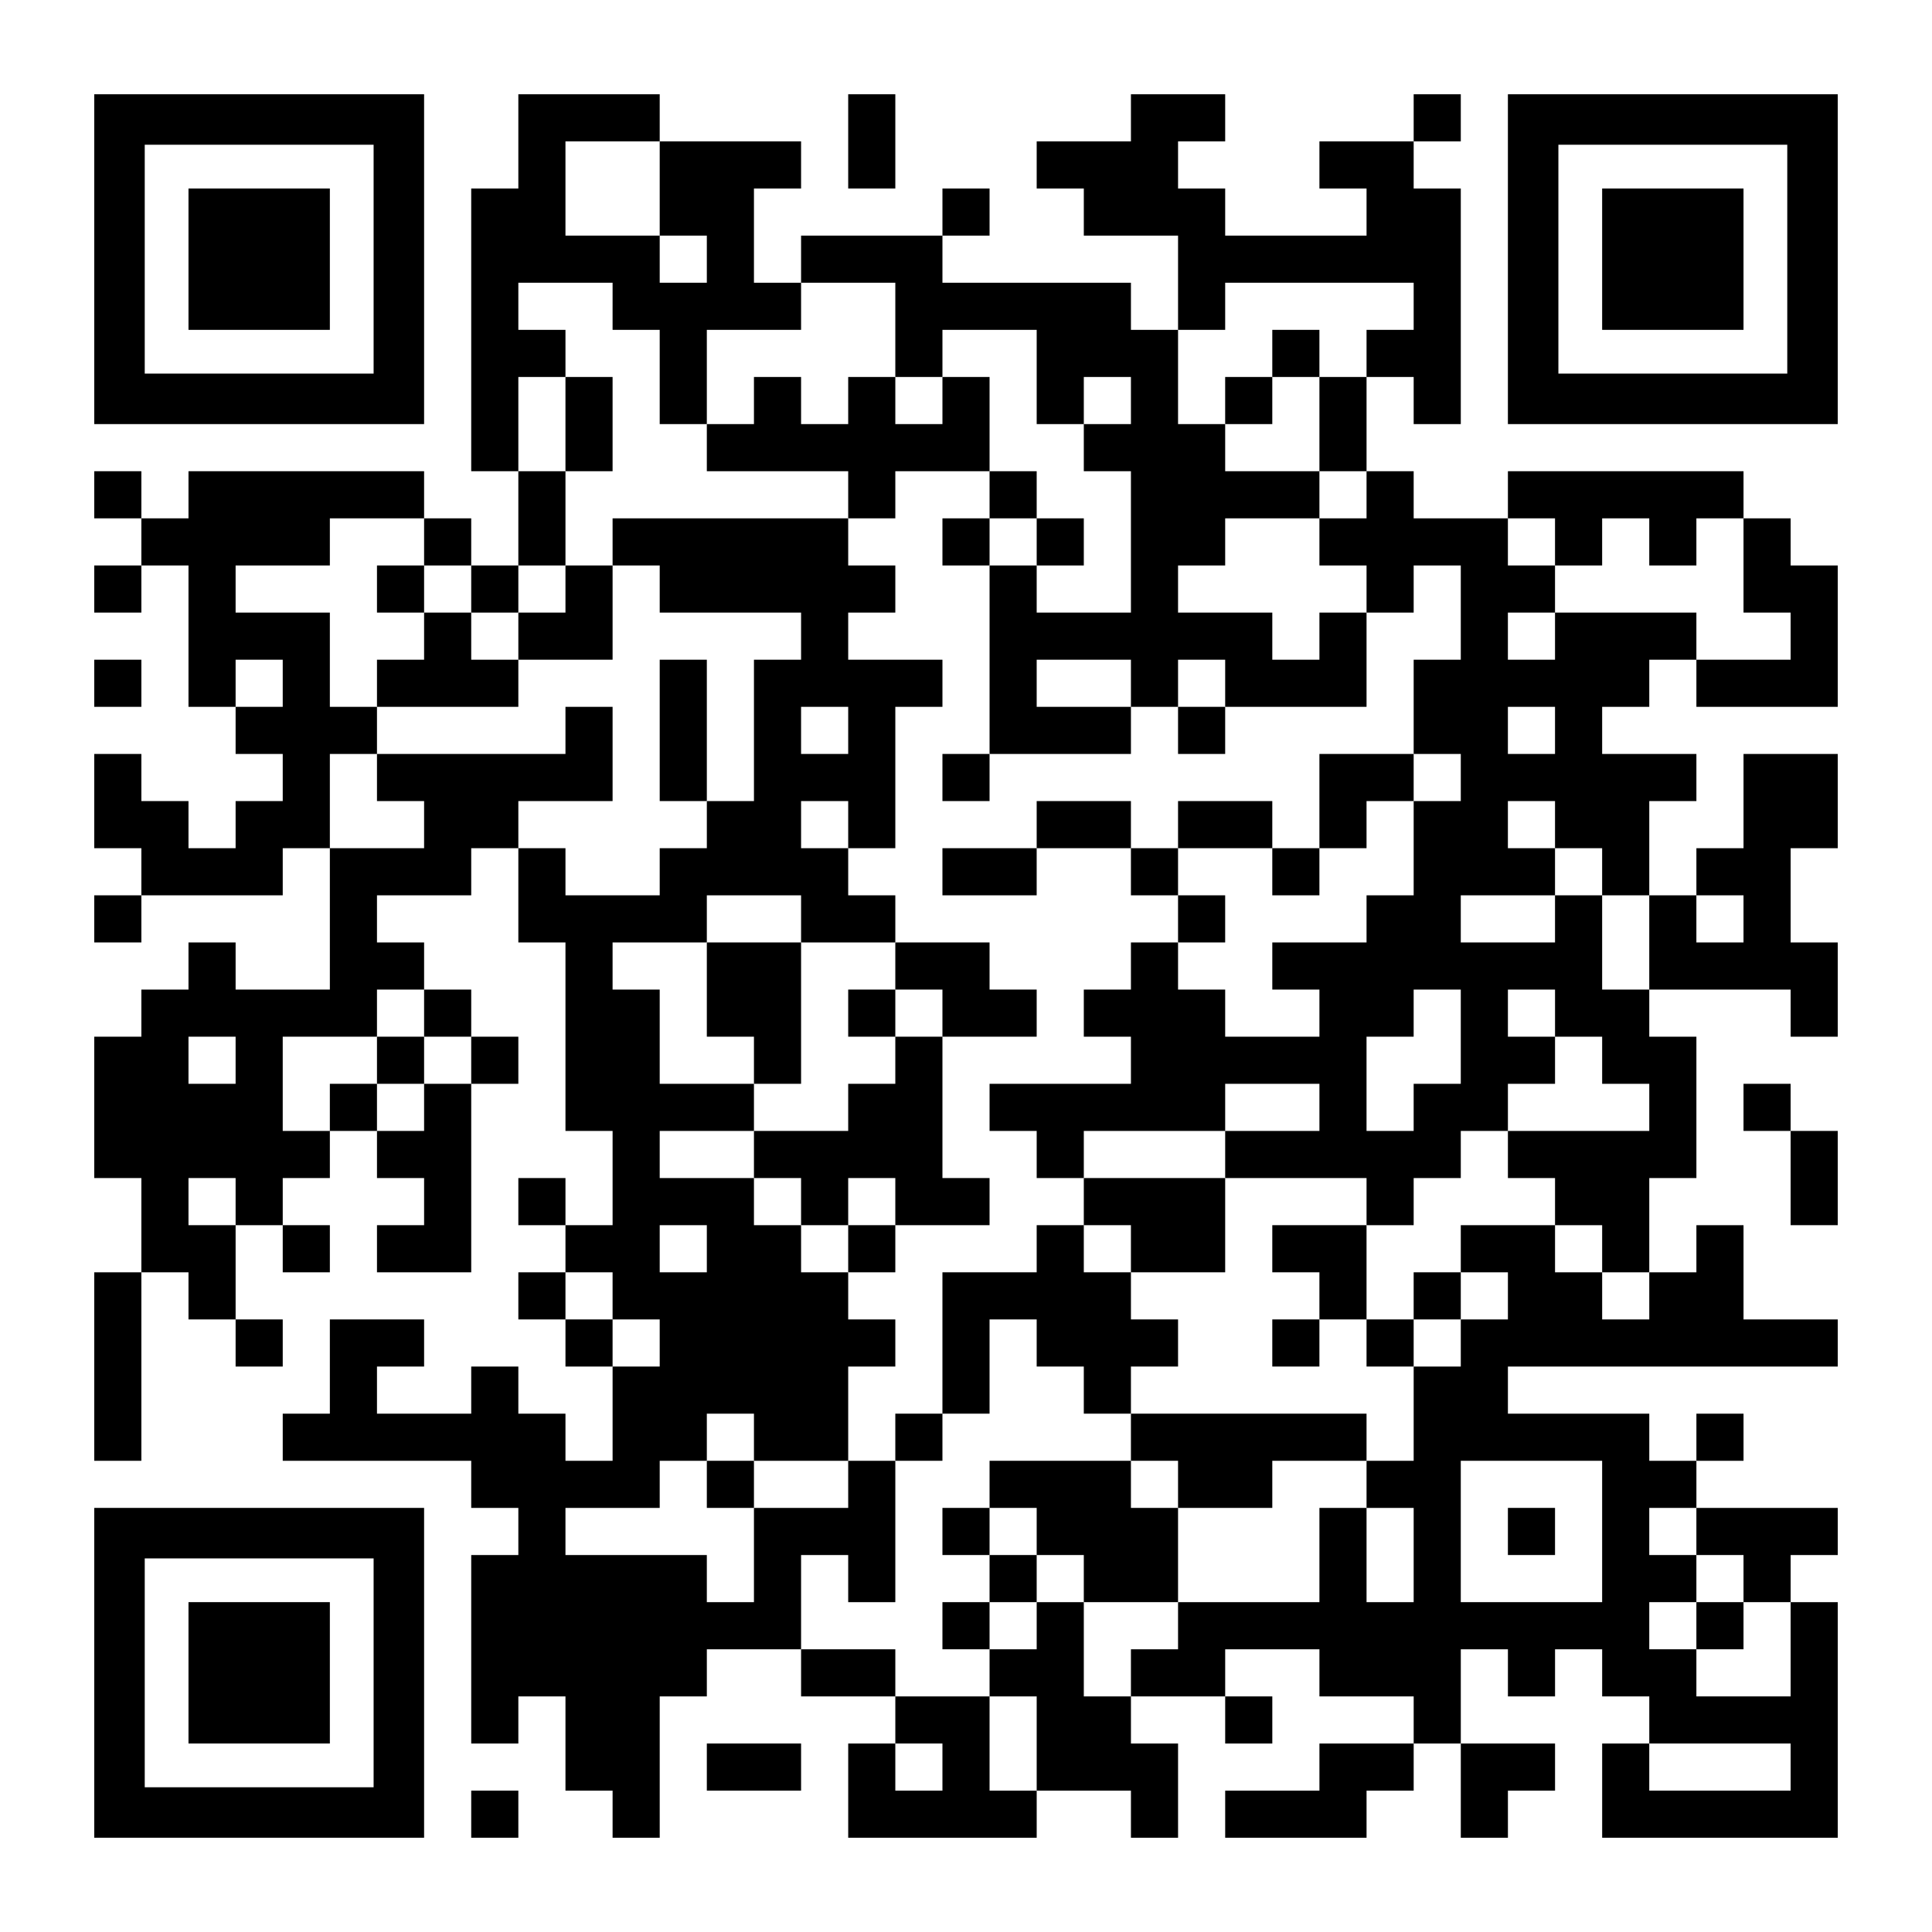 <?xml version="1.0" encoding="UTF-8" standalone="yes"?>
<svg version="1.0" xmlns="http://www.w3.org/2000/svg" width="1148px" height="1148px" viewBox="0 0 1148 1148" preserveAspectRatio="xMidYMid meet">
  <g transform="translate(0,1148) scale(0.1,-0.1)" fill="#000000" stroke="none">
    <path d="M560 9940 l0 -980 980 0 980 0 0 980 0 980 -980 0 -980 0 0 -980z
m1660 0 l0 -680 -680 0 -680 0 0 680 0 680 680 0 680 0 0 -680z"/>
    <path d="M1120 9940 l0 -420 420 0 420 0 0 420 0 420 -420 0 -420 0 0 -420z"/>
    <path d="M3080 10640 l0 -280 -140 0 -140 0 0 -840 0 -840 140 0 140 0 0 -280
0 -280 -140 0 -140 0 0 140 0 140 -140 0 -140 0 0 140 0 140 -700 0 -700 0 0
-140 0 -140 -140 0 -140 0 0 140 0 140 -140 0 -140 0 0 -140 0 -140 140 0 140
0 0 -140 0 -140 -140 0 -140 0 0 -140 0 -140 140 0 140 0 0 140 0 140 140 0
140 0 0 -420 0 -420 140 0 140 0 0 -140 0 -140 140 0 140 0 0 -140 0 -140
-140 0 -140 0 0 -140 0 -140 -140 0 -140 0 0 140 0 140 -140 0 -140 0 0 140 0
140 -140 0 -140 0 0 -280 0 -280 140 0 140 0 0 -140 0 -140 -140 0 -140 0 0
-140 0 -140 140 0 140 0 0 140 0 140 420 0 420 0 0 140 0 140 140 0 140 0 0
-420 0 -420 -280 0 -280 0 0 140 0 140 -140 0 -140 0 0 -140 0 -140 -140 0
-140 0 0 -140 0 -140 -140 0 -140 0 0 -420 0 -420 140 0 140 0 0 -280 0 -280
-140 0 -140 0 0 -560 0 -560 140 0 140 0 0 560 0 560 140 0 140 0 0 -140 0
-140 140 0 140 0 0 -140 0 -140 140 0 140 0 0 140 0 140 -140 0 -140 0 0 280
0 280 140 0 140 0 0 -140 0 -140 140 0 140 0 0 140 0 140 -140 0 -140 0 0 140
0 140 140 0 140 0 0 140 0 140 140 0 140 0 0 -140 0 -140 140 0 140 0 0 -140
0 -140 -140 0 -140 0 0 -140 0 -140 280 0 280 0 0 560 0 560 140 0 140 0 0
140 0 140 -140 0 -140 0 0 140 0 140 -140 0 -140 0 0 140 0 140 -140 0 -140 0
0 140 0 140 280 0 280 0 0 140 0 140 140 0 140 0 0 -280 0 -280 140 0 140 0 0
-560 0 -560 140 0 140 0 0 -280 0 -280 -140 0 -140 0 0 140 0 140 -140 0 -140
0 0 -140 0 -140 140 0 140 0 0 -140 0 -140 -140 0 -140 0 0 -140 0 -140 140 0
140 0 0 -140 0 -140 140 0 140 0 0 -280 0 -280 -140 0 -140 0 0 140 0 140
-140 0 -140 0 0 140 0 140 -140 0 -140 0 0 -140 0 -140 -280 0 -280 0 0 140 0
140 140 0 140 0 0 140 0 140 -280 0 -280 0 0 -280 0 -280 -140 0 -140 0 0
-140 0 -140 560 0 560 0 0 -140 0 -140 140 0 140 0 0 -140 0 -140 -140 0 -140
0 0 -560 0 -560 140 0 140 0 0 140 0 140 140 0 140 0 0 -280 0 -280 140 0 140
0 0 -140 0 -140 140 0 140 0 0 420 0 420 140 0 140 0 0 140 0 140 280 0 280 0
0 -140 0 -140 280 0 280 0 0 -140 0 -140 -140 0 -140 0 0 -280 0 -280 560 0
560 0 0 140 0 140 280 0 280 0 0 -140 0 -140 140 0 140 0 0 280 0 280 -140 0
-140 0 0 140 0 140 280 0 280 0 0 -140 0 -140 140 0 140 0 0 140 0 140 -140 0
-140 0 0 140 0 140 280 0 280 0 0 -140 0 -140 280 0 280 0 0 -140 0 -140 -280
0 -280 0 0 -140 0 -140 -280 0 -280 0 0 -140 0 -140 420 0 420 0 0 140 0 140
140 0 140 0 0 140 0 140 140 0 140 0 0 -280 0 -280 140 0 140 0 0 140 0 140
140 0 140 0 0 140 0 140 -280 0 -280 0 0 280 0 280 140 0 140 0 0 -140 0 -140
140 0 140 0 0 140 0 140 140 0 140 0 0 -140 0 -140 140 0 140 0 0 -140 0 -140
-140 0 -140 0 0 -280 0 -280 700 0 700 0 0 700 0 700 -140 0 -140 0 0 140 0
140 140 0 140 0 0 140 0 140 -420 0 -420 0 0 140 0 140 140 0 140 0 0 140 0
140 -140 0 -140 0 0 -140 0 -140 -140 0 -140 0 0 140 0 140 -420 0 -420 0 0
140 0 140 980 0 980 0 0 140 0 140 -280 0 -280 0 0 280 0 280 -140 0 -140 0 0
-140 0 -140 -140 0 -140 0 0 280 0 280 140 0 140 0 0 420 0 420 -140 0 -140 0
0 140 0 140 420 0 420 0 0 -140 0 -140 140 0 140 0 0 280 0 280 -140 0 -140 0
0 280 0 280 140 0 140 0 0 280 0 280 -280 0 -280 0 0 -280 0 -280 -140 0 -140
0 0 -140 0 -140 -140 0 -140 0 0 280 0 280 140 0 140 0 0 140 0 140 -280 0
-280 0 0 140 0 140 140 0 140 0 0 140 0 140 140 0 140 0 0 -140 0 -140 420 0
420 0 0 420 0 420 -140 0 -140 0 0 140 0 140 -140 0 -140 0 0 140 0 140 -700
0 -700 0 0 -140 0 -140 -280 0 -280 0 0 140 0 140 -140 0 -140 0 0 280 0 280
140 0 140 0 0 -140 0 -140 140 0 140 0 0 700 0 700 -140 0 -140 0 0 140 0 140
140 0 140 0 0 140 0 140 -140 0 -140 0 0 -140 0 -140 -280 0 -280 0 0 -140 0
-140 140 0 140 0 0 -140 0 -140 -420 0 -420 0 0 140 0 140 -140 0 -140 0 0
140 0 140 140 0 140 0 0 140 0 140 -280 0 -280 0 0 -140 0 -140 -280 0 -280 0
0 -140 0 -140 140 0 140 0 0 -140 0 -140 280 0 280 0 0 -280 0 -280 -140 0
-140 0 0 140 0 140 -560 0 -560 0 0 140 0 140 140 0 140 0 0 140 0 140 -140 0
-140 0 0 -140 0 -140 -420 0 -420 0 0 -140 0 -140 -140 0 -140 0 0 280 0 280
140 0 140 0 0 140 0 140 -420 0 -420 0 0 140 0 140 -420 0 -420 0 0 -280z
m840 -280 l0 -280 140 0 140 0 0 -140 0 -140 -140 0 -140 0 0 140 0 140 -280
0 -280 0 0 280 0 280 280 0 280 0 0 -280z m-280 -700 l0 -140 140 0 140 0 0
-280 0 -280 140 0 140 0 0 280 0 280 280 0 280 0 0 140 0 140 280 0 280 0 0
-280 0 -280 140 0 140 0 0 140 0 140 280 0 280 0 0 -280 0 -280 140 0 140 0 0
140 0 140 140 0 140 0 0 -140 0 -140 -140 0 -140 0 0 -140 0 -140 140 0 140 0
0 -420 0 -420 -280 0 -280 0 0 140 0 140 -140 0 -140 0 0 -560 0 -560 420 0
420 0 0 140 0 140 -280 0 -280 0 0 140 0 140 280 0 280 0 0 -140 0 -140 140 0
140 0 0 140 0 140 140 0 140 0 0 -140 0 -140 420 0 420 0 0 280 0 280 -140 0
-140 0 0 -140 0 -140 -140 0 -140 0 0 140 0 140 -280 0 -280 0 0 140 0 140
140 0 140 0 0 140 0 140 280 0 280 0 0 140 0 140 -280 0 -280 0 0 140 0 140
-140 0 -140 0 0 280 0 280 140 0 140 0 0 140 0 140 560 0 560 0 0 -140 0 -140
-140 0 -140 0 0 -140 0 -140 -140 0 -140 0 0 -280 0 -280 140 0 140 0 0 -140
0 -140 -140 0 -140 0 0 -140 0 -140 140 0 140 0 0 -140 0 -140 140 0 140 0 0
140 0 140 140 0 140 0 0 -280 0 -280 -140 0 -140 0 0 -280 0 -280 140 0 140 0
0 -140 0 -140 -140 0 -140 0 0 -280 0 -280 -140 0 -140 0 0 -140 0 -140 -280
0 -280 0 0 -140 0 -140 140 0 140 0 0 -140 0 -140 -280 0 -280 0 0 140 0 140
-140 0 -140 0 0 140 0 140 -140 0 -140 0 0 -140 0 -140 -140 0 -140 0 0 -140
0 -140 140 0 140 0 0 -140 0 -140 -420 0 -420 0 0 -140 0 -140 140 0 140 0 0
-140 0 -140 140 0 140 0 0 140 0 140 420 0 420 0 0 140 0 140 280 0 280 0 0
-140 0 -140 -280 0 -280 0 0 -140 0 -140 420 0 420 0 0 -140 0 -140 140 0 140
0 0 140 0 140 140 0 140 0 0 140 0 140 140 0 140 0 0 140 0 140 140 0 140 0 0
140 0 140 -140 0 -140 0 0 140 0 140 140 0 140 0 0 -140 0 -140 140 0 140 0 0
-140 0 -140 140 0 140 0 0 -140 0 -140 -420 0 -420 0 0 -140 0 -140 140 0 140
0 0 -140 0 -140 140 0 140 0 0 -140 0 -140 140 0 140 0 0 -140 0 -140 -140 0
-140 0 0 140 0 140 -140 0 -140 0 0 140 0 140 -280 0 -280 0 0 -140 0 -140
140 0 140 0 0 -140 0 -140 -140 0 -140 0 0 -140 0 -140 -140 0 -140 0 0 -280
0 -280 -140 0 -140 0 0 -140 0 -140 140 0 140 0 0 -280 0 -280 -140 0 -140 0
0 280 0 280 -140 0 -140 0 0 -280 0 -280 -420 0 -420 0 0 -140 0 -140 -140 0
-140 0 0 -140 0 -140 -140 0 -140 0 0 280 0 280 -140 0 -140 0 0 -140 0 -140
-140 0 -140 0 0 -140 0 -140 140 0 140 0 0 -280 0 -280 -140 0 -140 0 0 280 0
280 -280 0 -280 0 0 140 0 140 -280 0 -280 0 0 280 0 280 140 0 140 0 0 -140
0 -140 140 0 140 0 0 420 0 420 -140 0 -140 0 0 -140 0 -140 -280 0 -280 0 0
-280 0 -280 -140 0 -140 0 0 140 0 140 -420 0 -420 0 0 140 0 140 280 0 280 0
0 140 0 140 140 0 140 0 0 140 0 140 140 0 140 0 0 -140 0 -140 280 0 280 0 0
280 0 280 140 0 140 0 0 140 0 140 -140 0 -140 0 0 140 0 140 -140 0 -140 0 0
140 0 140 -140 0 -140 0 0 140 0 140 -280 0 -280 0 0 140 0 140 280 0 280 0 0
140 0 140 -280 0 -280 0 0 280 0 280 -140 0 -140 0 0 140 0 140 280 0 280 0 0
140 0 140 280 0 280 0 0 -140 0 -140 280 0 280 0 0 140 0 140 -140 0 -140 0 0
140 0 140 -140 0 -140 0 0 140 0 140 140 0 140 0 0 -140 0 -140 140 0 140 0 0
420 0 420 140 0 140 0 0 140 0 140 -280 0 -280 0 0 140 0 140 140 0 140 0 0
140 0 140 -140 0 -140 0 0 140 0 140 -700 0 -700 0 0 -140 0 -140 140 0 140 0
0 -140 0 -140 420 0 420 0 0 -140 0 -140 -140 0 -140 0 0 -420 0 -420 -140 0
-140 0 0 -140 0 -140 -140 0 -140 0 0 -140 0 -140 -280 0 -280 0 0 140 0 140
-140 0 -140 0 0 140 0 140 280 0 280 0 0 280 0 280 -140 0 -140 0 0 -140 0
-140 -560 0 -560 0 0 -140 0 -140 140 0 140 0 0 -140 0 -140 -280 0 -280 0 0
280 0 280 140 0 140 0 0 140 0 140 -140 0 -140 0 0 280 0 280 -280 0 -280 0 0
140 0 140 280 0 280 0 0 140 0 140 280 0 280 0 0 -140 0 -140 140 0 140 0 0
-140 0 -140 140 0 140 0 0 140 0 140 140 0 140 0 0 280 0 280 -140 0 -140 0 0
280 0 280 140 0 140 0 0 140 0 140 -140 0 -140 0 0 140 0 140 280 0 280 0 0
-140z m5600 -1400 l0 -140 140 0 140 0 0 140 0 140 140 0 140 0 0 -140 0 -140
140 0 140 0 0 140 0 140 140 0 140 0 0 -280 0 -280 140 0 140 0 0 -140 0 -140
-280 0 -280 0 0 140 0 140 -420 0 -420 0 0 -140 0 -140 -140 0 -140 0 0 140 0
140 140 0 140 0 0 140 0 140 -140 0 -140 0 0 140 0 140 140 0 140 0 0 -140z
m-7560 -840 l0 -140 -140 0 -140 0 0 140 0 140 140 0 140 0 0 -140z m3360
-280 l0 -140 -140 0 -140 0 0 140 0 140 140 0 140 0 0 -140z m4200 0 l0 -140
-140 0 -140 0 0 140 0 140 140 0 140 0 0 -140z m0 -560 l0 -140 140 0 140 0 0
-140 0 -140 140 0 140 0 0 -280 0 -280 -140 0 -140 0 0 280 0 280 -140 0 -140
0 0 -140 0 -140 -280 0 -280 0 0 140 0 140 280 0 280 0 0 140 0 140 -140 0
-140 0 0 140 0 140 140 0 140 0 0 -140z m1120 -560 l0 -140 -140 0 -140 0 0
140 0 140 140 0 140 0 0 -140z m-7840 -560 l0 -140 140 0 140 0 0 -140 0 -140
-140 0 -140 0 0 -140 0 -140 -140 0 -140 0 0 140 0 140 -140 0 -140 0 0 -140
0 -140 -140 0 -140 0 0 280 0 280 280 0 280 0 0 140 0 140 140 0 140 0 0 -140z
m6160 -140 l0 -280 -140 0 -140 0 0 -140 0 -140 -140 0 -140 0 0 280 0 280
140 0 140 0 0 140 0 140 140 0 140 0 0 -280z m-7280 -140 l0 -140 -140 0 -140
0 0 140 0 140 140 0 140 0 0 -140z m0 -840 l0 -140 -140 0 -140 0 0 140 0 140
140 0 140 0 0 -140z m2800 -280 l0 -140 -140 0 -140 0 0 140 0 140 140 0 140
0 0 -140z m-560 -280 l0 -140 140 0 140 0 0 -140 0 -140 -140 0 -140 0 0 140
0 140 -140 0 -140 0 0 140 0 140 140 0 140 0 0 -140z m5880 -1400 l0 -420
-420 0 -420 0 0 420 0 420 420 0 420 0 0 -420z m560 0 l0 -140 140 0 140 0 0
-140 0 -140 140 0 140 0 0 -280 0 -280 -280 0 -280 0 0 140 0 140 -140 0 -140
0 0 140 0 140 140 0 140 0 0 140 0 140 -140 0 -140 0 0 140 0 140 140 0 140 0
0 -140z m-4480 -1400 l0 -140 -140 0 -140 0 0 140 0 140 140 0 140 0 0 -140z
m5040 0 l0 -140 -420 0 -420 0 0 140 0 140 420 0 420 0 0 -140z"/>
    <path d="M7560 9380 l0 -140 -140 0 -140 0 0 -140 0 -140 140 0 140 0 0 140 0
140 140 0 140 0 0 140 0 140 -140 0 -140 0 0 -140z"/>
    <path d="M3360 8960 l0 -280 140 0 140 0 0 280 0 280 -140 0 -140 0 0 -280z"/>
    <path d="M4480 9100 l0 -140 -140 0 -140 0 0 -140 0 -140 420 0 420 0 0 -140
0 -140 140 0 140 0 0 140 0 140 280 0 280 0 0 -140 0 -140 -140 0 -140 0 0
-140 0 -140 140 0 140 0 0 140 0 140 140 0 140 0 0 -140 0 -140 140 0 140 0 0
140 0 140 -140 0 -140 0 0 140 0 140 -140 0 -140 0 0 280 0 280 -140 0 -140 0
0 -140 0 -140 -140 0 -140 0 0 140 0 140 -140 0 -140 0 0 -140 0 -140 -140 0
-140 0 0 140 0 140 -140 0 -140 0 0 -140z"/>
    <path d="M2240 7980 l0 -140 140 0 140 0 0 -140 0 -140 -140 0 -140 0 0 -140
0 -140 420 0 420 0 0 140 0 140 280 0 280 0 0 280 0 280 -140 0 -140 0 0 -140
0 -140 -140 0 -140 0 0 -140 0 -140 -140 0 -140 0 0 140 0 140 -140 0 -140 0
0 140 0 140 -140 0 -140 0 0 -140z"/>
    <path d="M3920 7140 l0 -420 140 0 140 0 0 420 0 420 -140 0 -140 0 0 -420z"/>
    <path d="M7000 7140 l0 -140 140 0 140 0 0 140 0 140 -140 0 -140 0 0 -140z"/>
    <path d="M5600 6860 l0 -140 140 0 140 0 0 140 0 140 -140 0 -140 0 0 -140z"/>
    <path d="M7840 6720 l0 -280 -140 0 -140 0 0 140 0 140 -280 0 -280 0 0 -140
0 -140 -140 0 -140 0 0 140 0 140 -280 0 -280 0 0 -140 0 -140 -280 0 -280 0
0 -140 0 -140 280 0 280 0 0 140 0 140 280 0 280 0 0 -140 0 -140 140 0 140 0
0 -140 0 -140 140 0 140 0 0 140 0 140 -140 0 -140 0 0 140 0 140 280 0 280 0
0 -140 0 -140 140 0 140 0 0 140 0 140 140 0 140 0 0 140 0 140 140 0 140 0 0
140 0 140 -280 0 -280 0 0 -280z"/>
    <path d="M4200 5600 l0 -280 140 0 140 0 0 -140 0 -140 140 0 140 0 0 420 0
420 -280 0 -280 0 0 -280z"/>
    <path d="M5320 5740 l0 -140 -140 0 -140 0 0 -140 0 -140 140 0 140 0 0 -140
0 -140 -140 0 -140 0 0 -140 0 -140 -280 0 -280 0 0 -140 0 -140 140 0 140 0
0 -140 0 -140 140 0 140 0 0 -140 0 -140 140 0 140 0 0 140 0 140 280 0 280 0
0 140 0 140 -140 0 -140 0 0 420 0 420 280 0 280 0 0 140 0 140 -140 0 -140 0
0 140 0 140 -280 0 -280 0 0 -140z m280 -280 l0 -140 -140 0 -140 0 0 140 0
140 140 0 140 0 0 -140z m-280 -1120 l0 -140 -140 0 -140 0 0 140 0 140 140 0
140 0 0 -140z"/>
    <path d="M6440 4340 l0 -140 -140 0 -140 0 0 -140 0 -140 -280 0 -280 0 0
-420 0 -420 -140 0 -140 0 0 -140 0 -140 140 0 140 0 0 140 0 140 140 0 140 0
0 280 0 280 140 0 140 0 0 -140 0 -140 140 0 140 0 0 -140 0 -140 140 0 140 0
0 -140 0 -140 -420 0 -420 0 0 -140 0 -140 -140 0 -140 0 0 -140 0 -140 140 0
140 0 0 -140 0 -140 -140 0 -140 0 0 -140 0 -140 140 0 140 0 0 140 0 140 140
0 140 0 0 140 0 140 140 0 140 0 0 -140 0 -140 280 0 280 0 0 280 0 280 280 0
280 0 0 140 0 140 280 0 280 0 0 140 0 140 -700 0 -700 0 0 140 0 140 140 0
140 0 0 140 0 140 -140 0 -140 0 0 140 0 140 280 0 280 0 0 280 0 280 -420 0
-420 0 0 -140z m280 -280 l0 -140 -140 0 -140 0 0 140 0 140 140 0 140 0 0
-140z m280 -1400 l0 -140 -140 0 -140 0 0 140 0 140 140 0 140 0 0 -140z
m-840 -280 l0 -140 -140 0 -140 0 0 140 0 140 140 0 140 0 0 -140z"/>
    <path d="M7560 4060 l0 -140 140 0 140 0 0 -140 0 -140 -140 0 -140 0 0 -140
0 -140 140 0 140 0 0 140 0 140 140 0 140 0 0 -140 0 -140 140 0 140 0 0 140
0 140 140 0 140 0 0 140 0 140 -140 0 -140 0 0 -140 0 -140 -140 0 -140 0 0
280 0 280 -280 0 -280 0 0 -140z"/>
    <path d="M4200 2660 l0 -140 140 0 140 0 0 140 0 140 -140 0 -140 0 0 -140z"/>
    <path d="M2240 5180 l0 -140 140 0 140 0 0 140 0 140 -140 0 -140 0 0 -140z"/>
    <path d="M8960 2380 l0 -140 140 0 140 0 0 140 0 140 -140 0 -140 0 0 -140z"/>
    <path d="M10080 1820 l0 -140 140 0 140 0 0 140 0 140 -140 0 -140 0 0 -140z"/>
    <path d="M5040 10640 l0 -280 140 0 140 0 0 280 0 280 -140 0 -140 0 0 -280z"/>
    <path d="M8960 9940 l0 -980 980 0 980 0 0 980 0 980 -980 0 -980 0 0 -980z
m1660 0 l0 -680 -680 0 -680 0 0 680 0 680 680 0 680 0 0 -680z"/>
    <path d="M9520 9940 l0 -420 420 0 420 0 0 420 0 420 -420 0 -420 0 0 -420z"/>
    <path d="M560 7420 l0 -140 140 0 140 0 0 140 0 140 -140 0 -140 0 0 -140z"/>
    <path d="M10360 4900 l0 -140 140 0 140 0 0 -280 0 -280 140 0 140 0 0 280 0
280 -140 0 -140 0 0 140 0 140 -140 0 -140 0 0 -140z"/>
    <path d="M560 1540 l0 -980 980 0 980 0 0 980 0 980 -980 0 -980 0 0 -980z
m1660 0 l0 -680 -680 0 -680 0 0 680 0 680 680 0 680 0 0 -680z"/>
    <path d="M1120 1540 l0 -420 420 0 420 0 0 420 0 420 -420 0 -420 0 0 -420z"/>
    <path d="M4200 980 l0 -140 280 0 280 0 0 140 0 140 -280 0 -280 0 0 -140z"/>
    <path d="M2800 700 l0 -140 140 0 140 0 0 140 0 140 -140 0 -140 0 0 -140z"/>
  </g>
</svg>